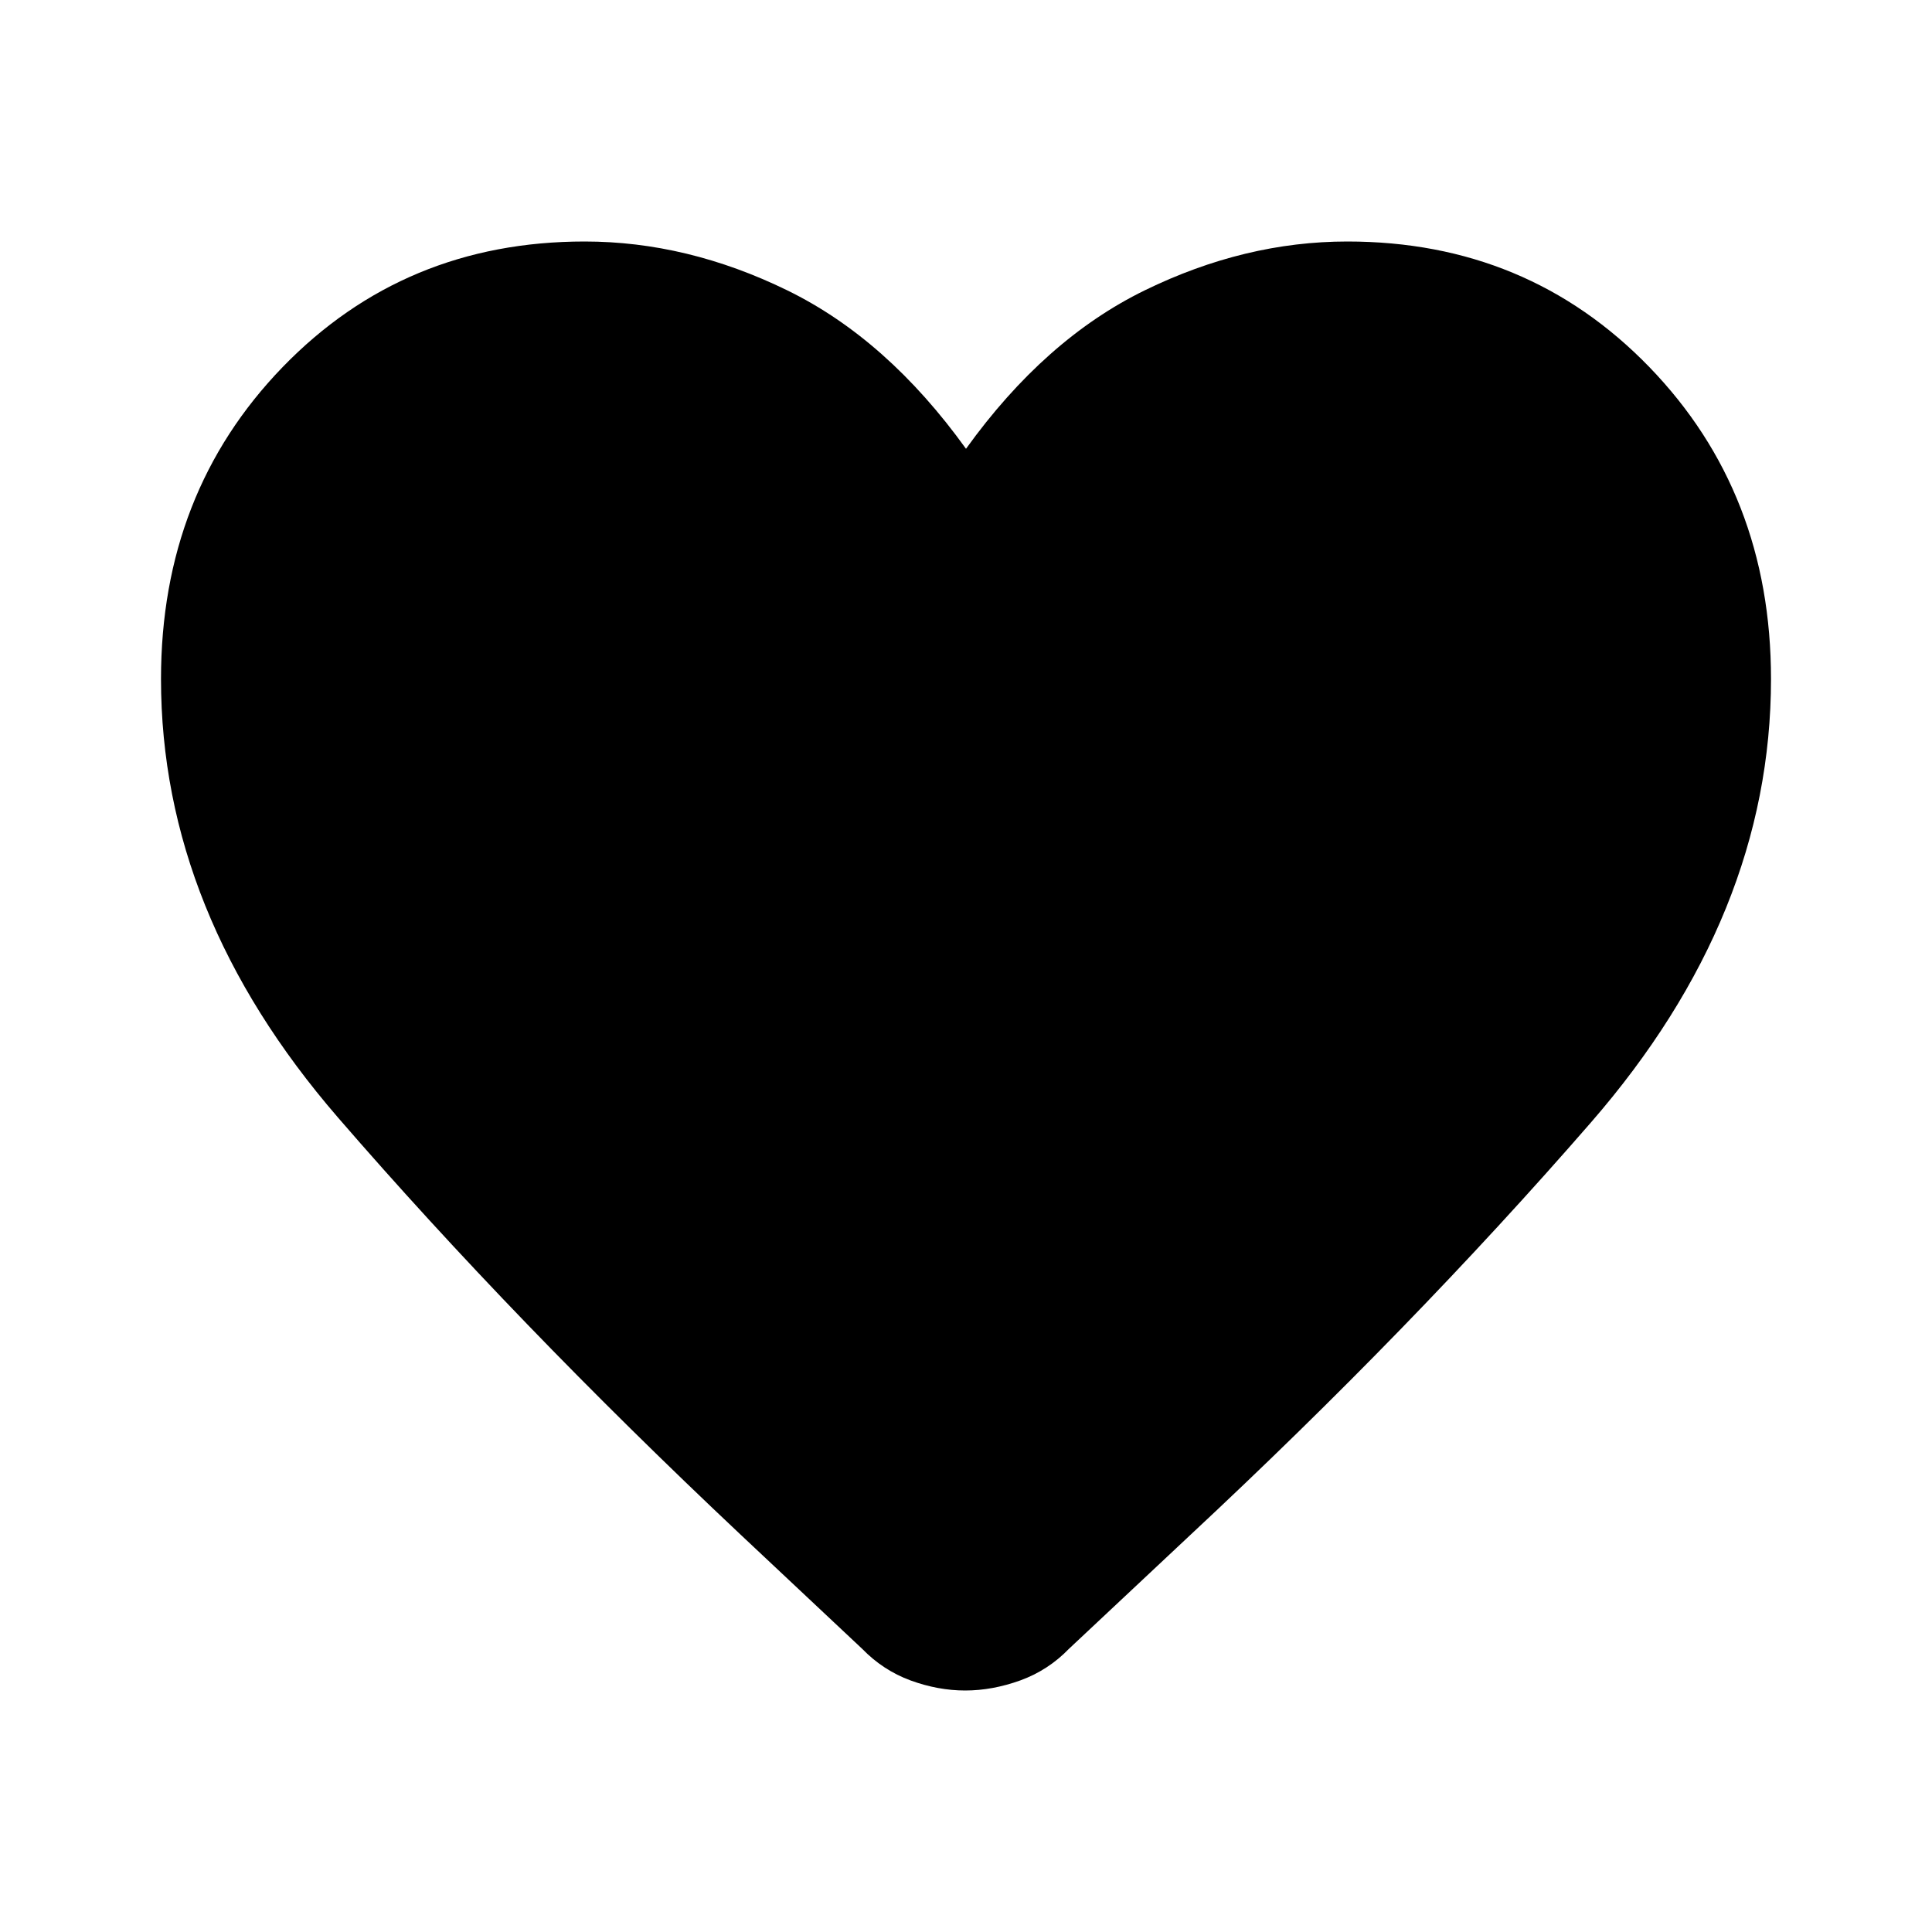 <svg xmlns="http://www.w3.org/2000/svg" viewBox="0 0 24 24">
<rect width="24" height="24" fill="#FFFFFF"/>
<path d="M11.99 21C11.765 21 11.538 20.958 11.311 20.875C11.083 20.791 10.883 20.66 10.71 20.482L9.198 19.062C7.332 17.305 5.666 15.579 4.199 13.883C2.733 12.188 2 10.372 2 8.435C2 6.892 2.504 5.601 3.511 4.56C4.519 3.52 5.769 3 7.263 3C8.112 3 8.95 3.202 9.778 3.606C10.606 4.01 11.347 4.667 12 5.575C12.653 4.667 13.394 4.01 14.222 3.606C15.05 3.202 15.888 3 16.737 3C18.231 3 19.481 3.52 20.489 4.56C21.496 5.601 22 6.892 22 8.435C22 10.393 21.254 12.229 19.763 13.944C18.272 15.659 16.609 17.37 14.775 19.079L13.279 20.482C13.107 20.66 12.905 20.791 12.674 20.875C12.443 20.958 12.215 21 11.99 21Z" fill="black"/>
</svg>